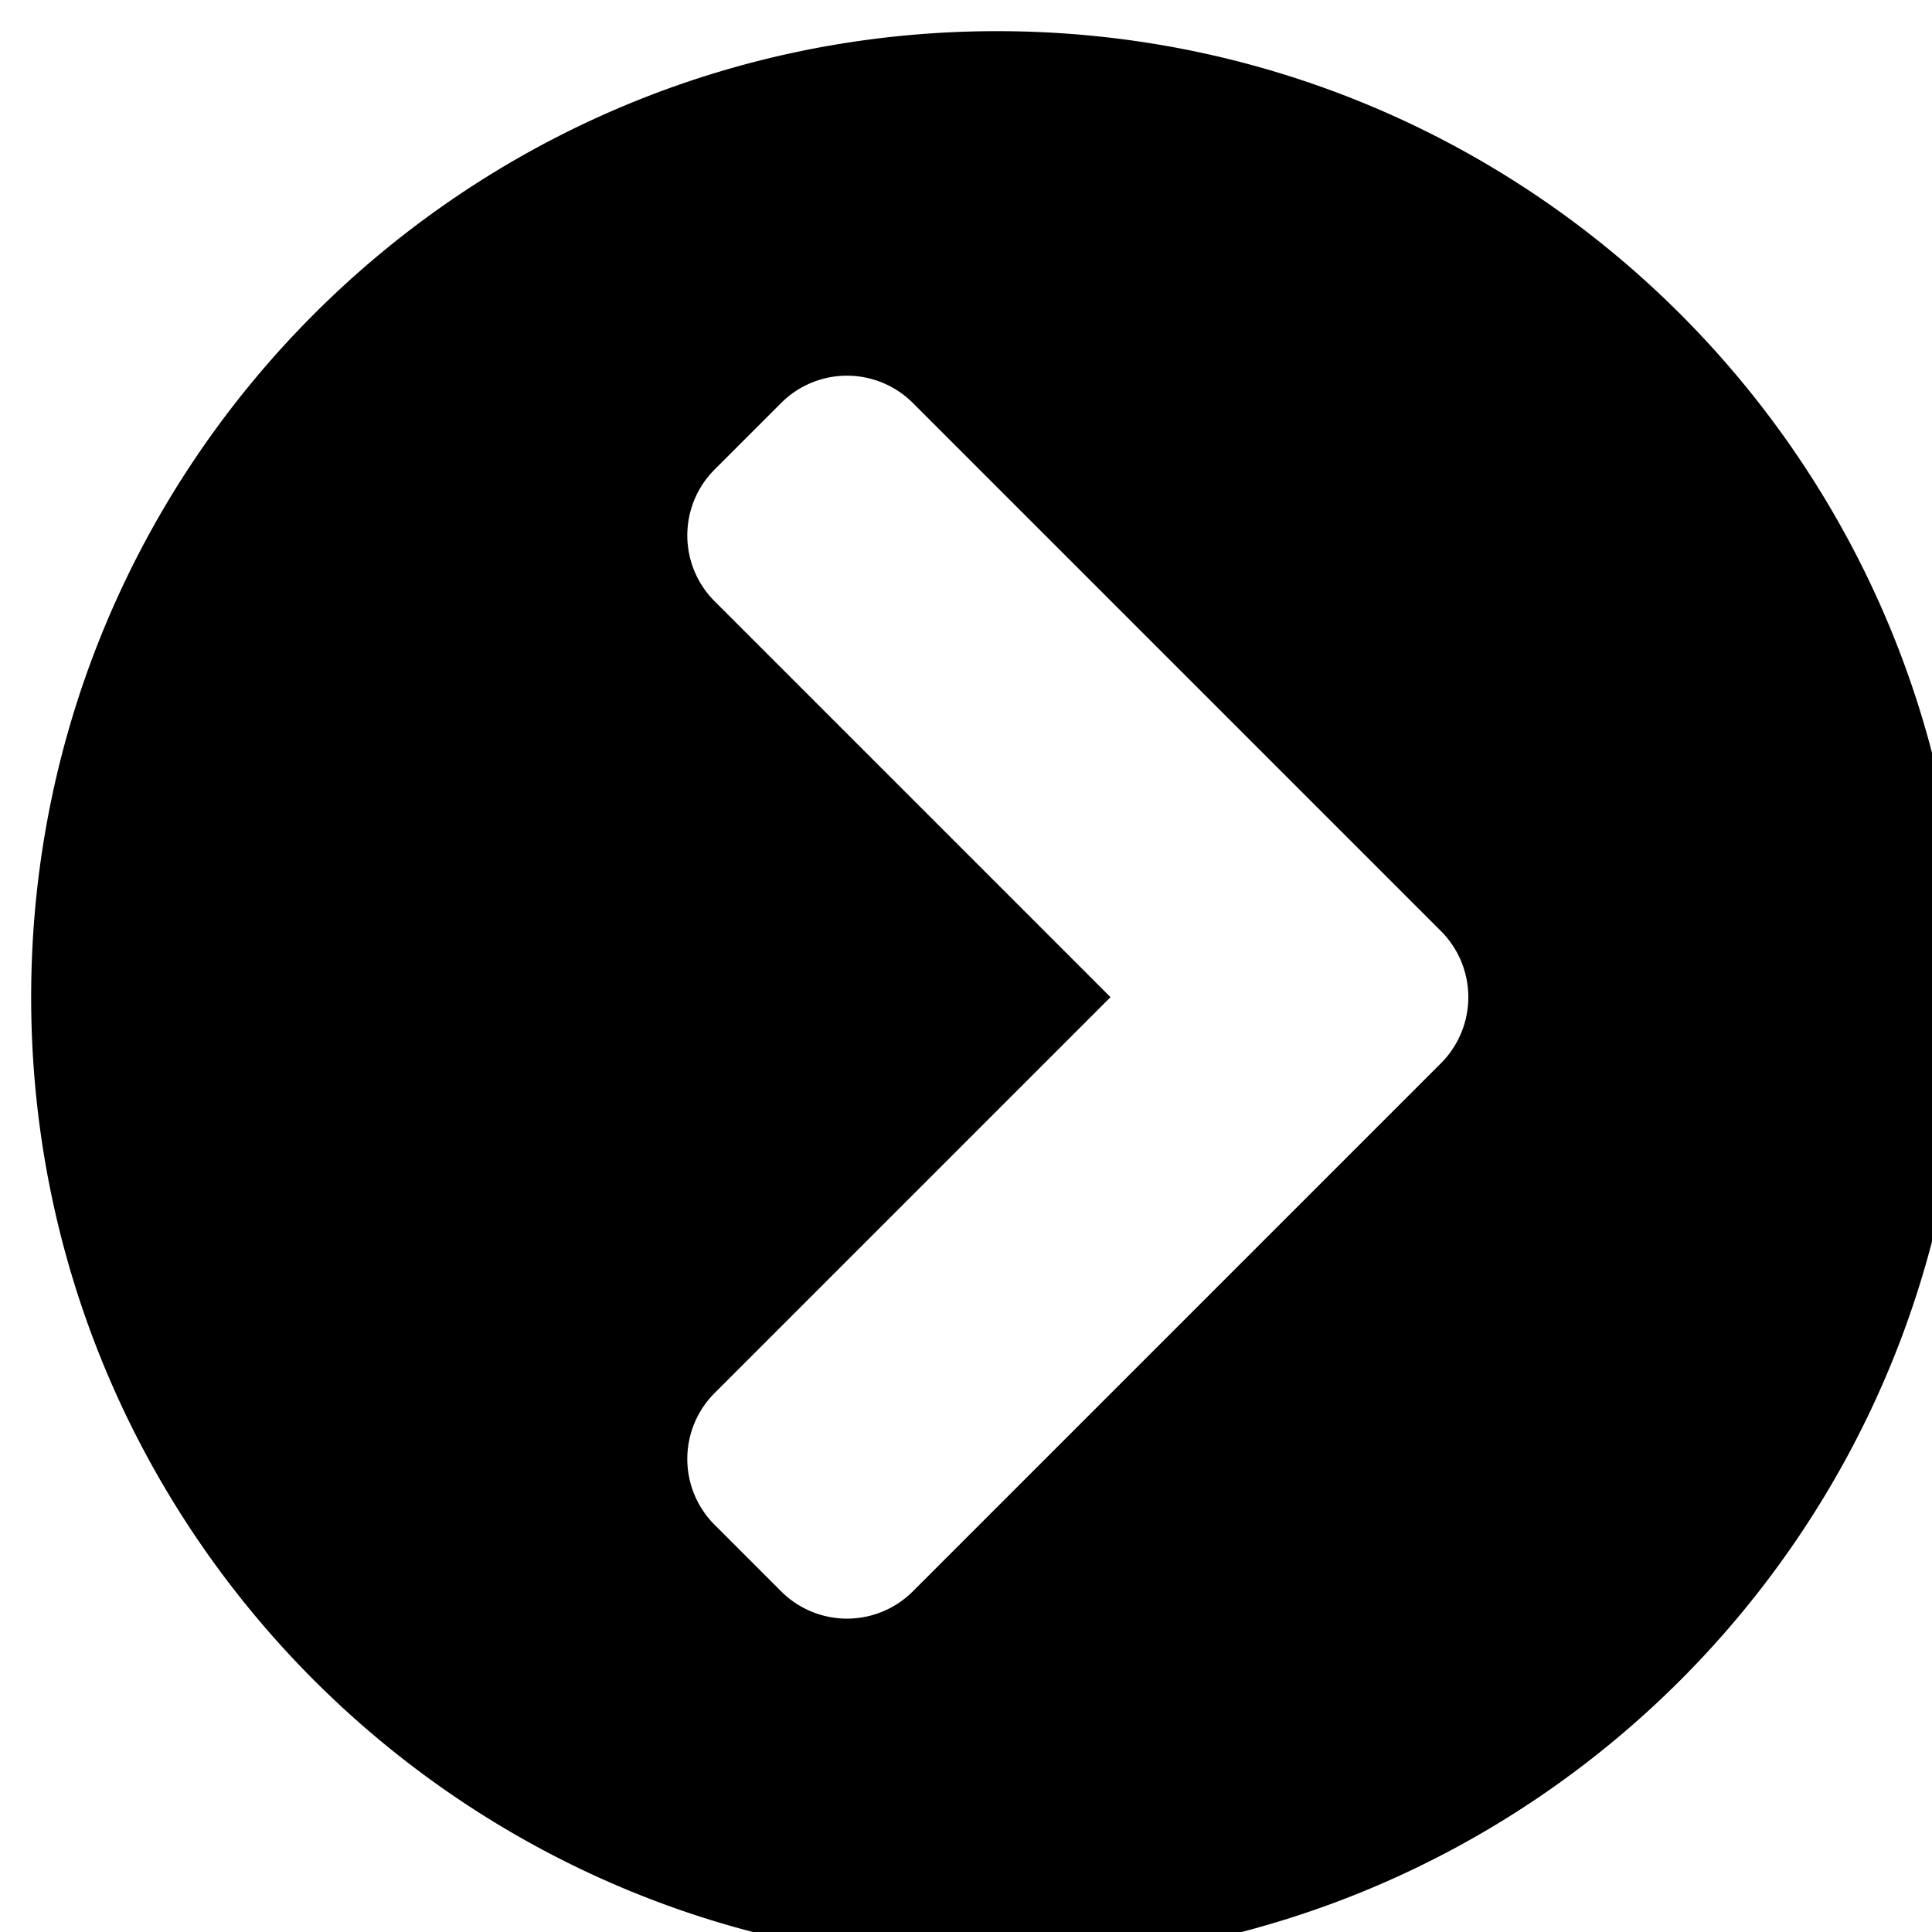 <svg version="1.1" aria-hidden="true" focusable="false" id="circle-arrow" class="circle-arrow" xmlns="http://www.w3.org/2000/svg" xmlns:xlink="http://www.w3.org/1999/xlink" width="13px" height="13px" role="img" viewBox="0 0 496 496"><path fill="currentColor" d="M256,8C393,8,504,119,504,256S393,504,256,504,8,393,8,256,119,8,256,8ZM369.9,239,234.4,103.5a23.9,23.9,0,0,0-33.9,0l-17,17a23.9,23.9,0,0,0,0,33.9L285.1,256,183.5,357.6a23.9,23.9,0,0,0,0,33.9l17,17a23.9,23.9,0,0,0,33.9,0L369.9,273A24,24,0,0,0,369.9,239Z" /></svg>